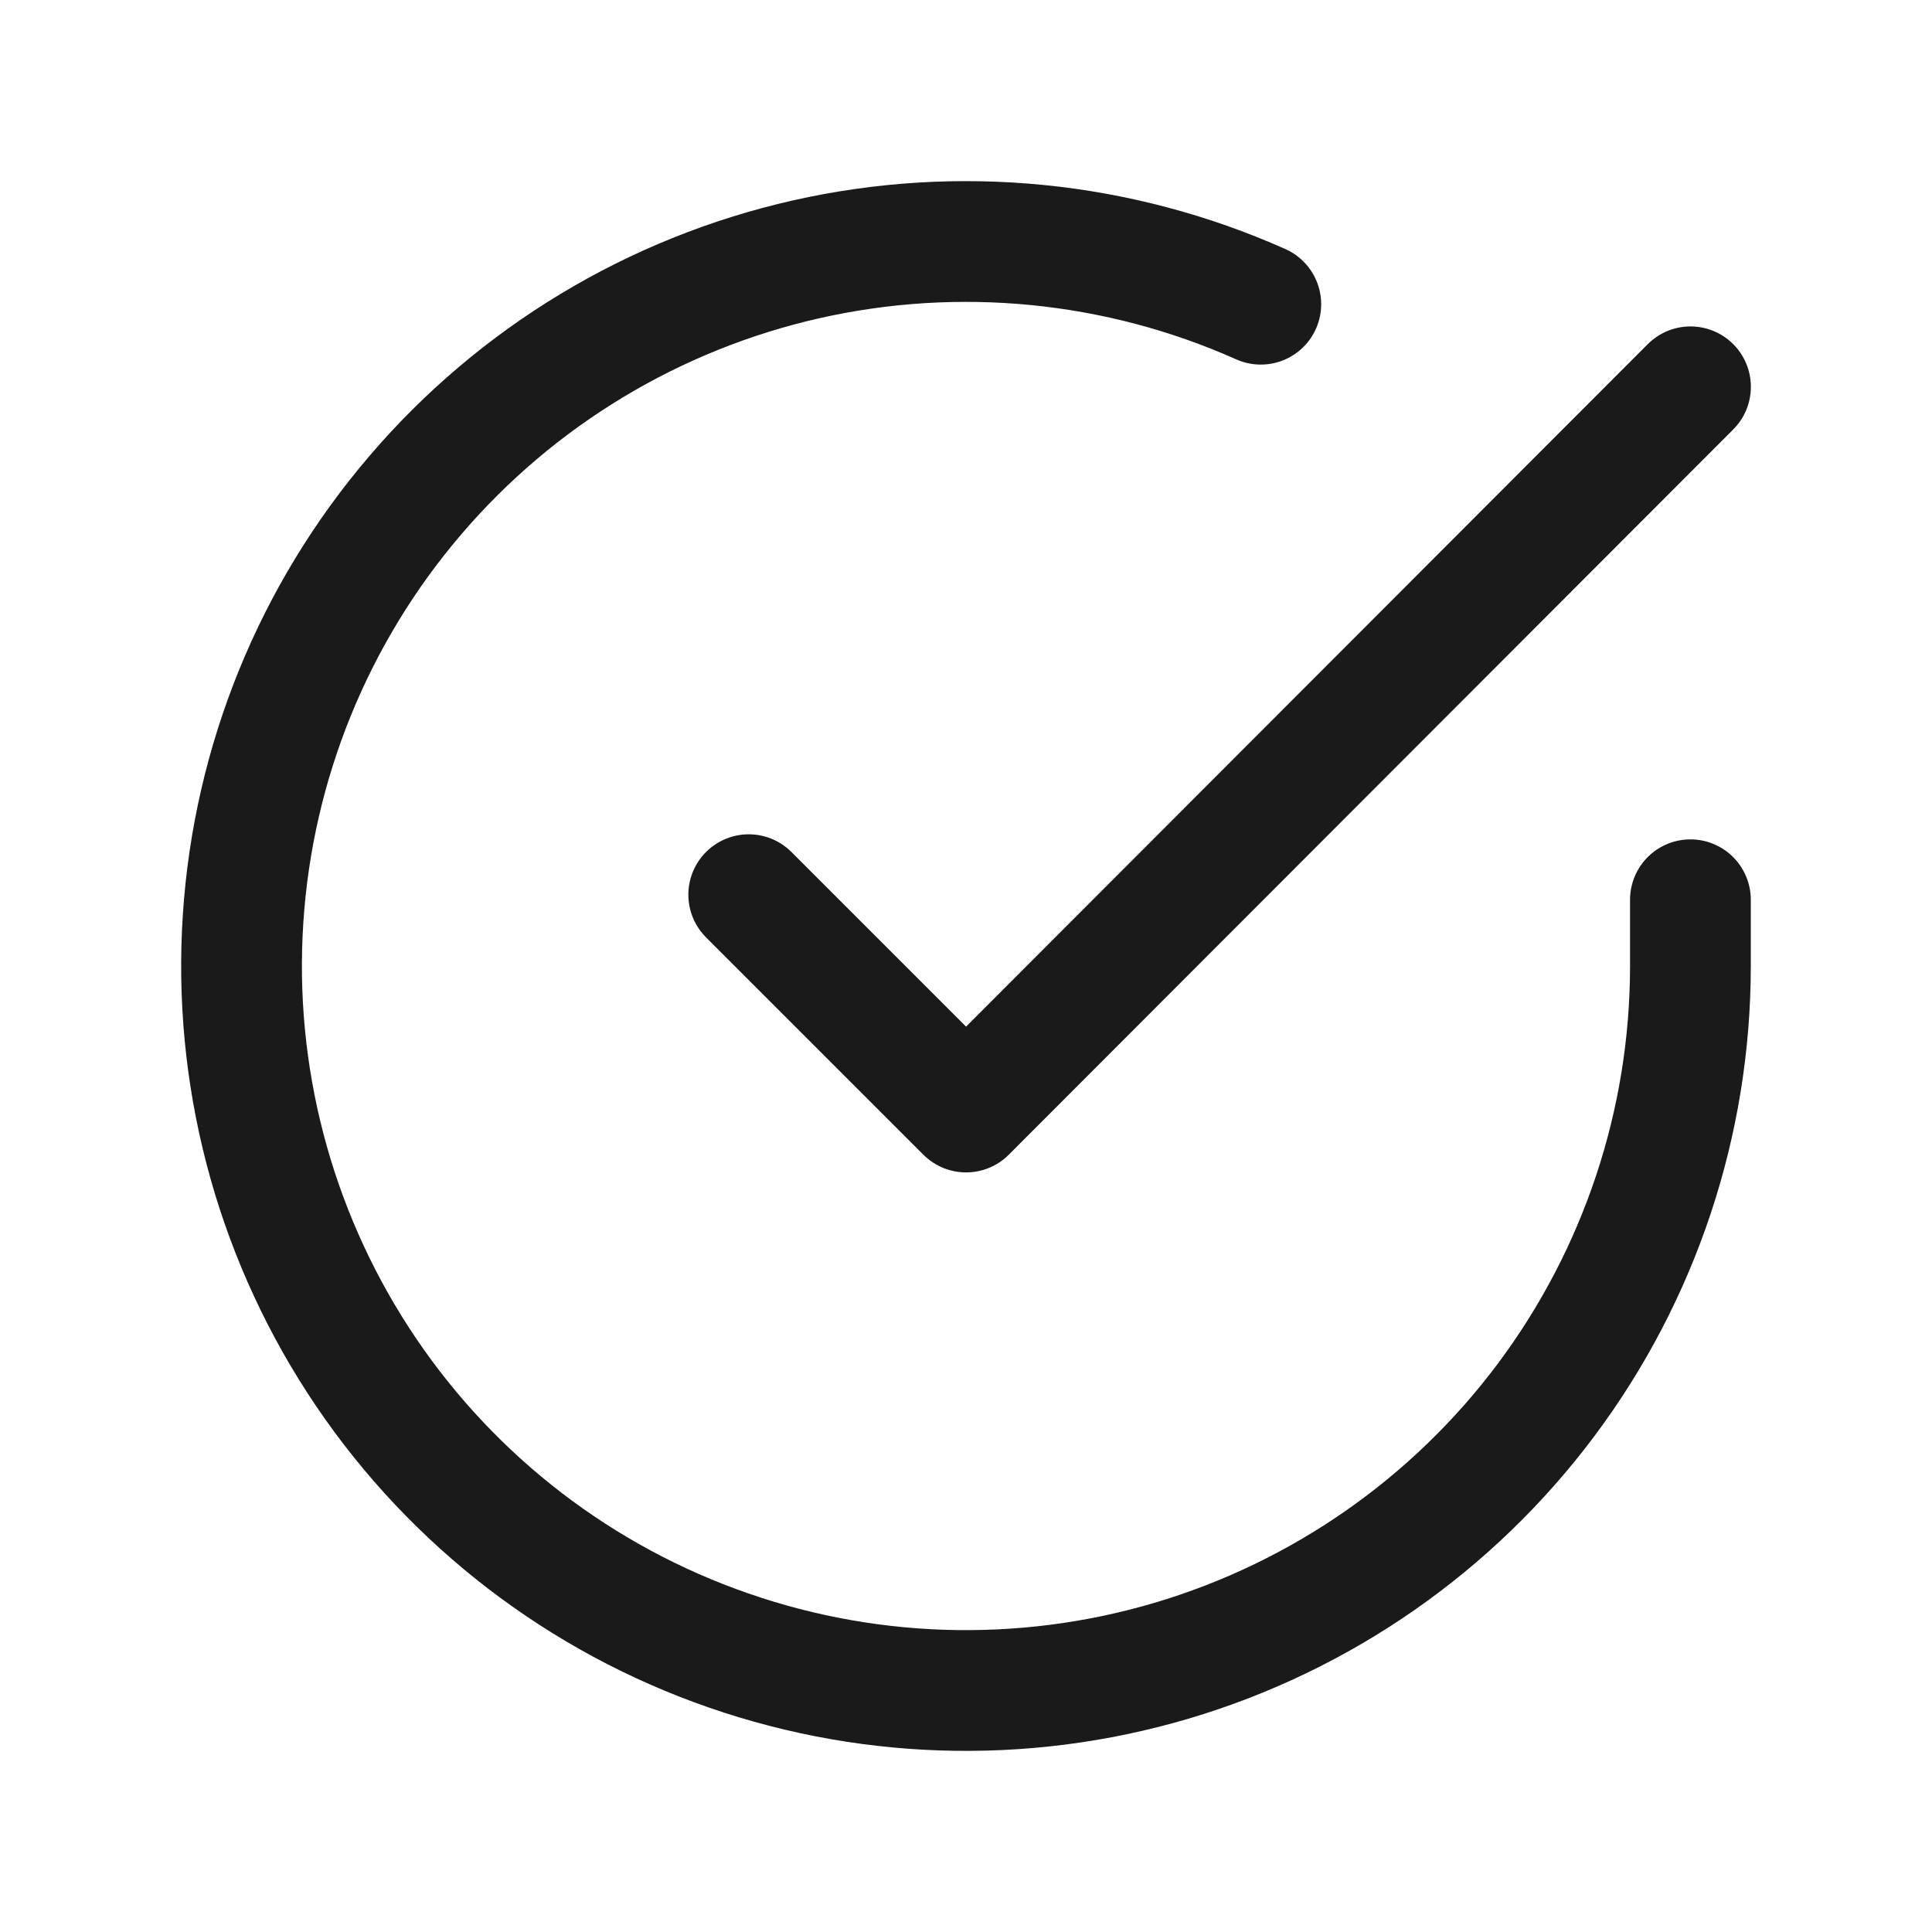 <svg xmlns="http://www.w3.org/2000/svg" width="24" height="24" viewBox="0 0 24 24"><g fill="none" fill-rule="evenodd"><rect width="24" height="24"/><g stroke="#1A1A1A" stroke-linecap="round" stroke-linejoin="round" stroke-width="1.5" transform="translate(3 3)"><path d="M17.999,8.177 L17.999,9.005 C17.998,10.946 17.369,12.834 16.207,14.389 C15.045,15.943 13.412,17.08 11.551,17.631 C9.69,18.181 7.701,18.115 5.881,17.442 C4.06,16.77 2.506,15.527 1.45,13.899 C0.394,12.27 -0.108,10.344 0.02,8.408 C0.147,6.471 0.897,4.628 2.158,3.153 C3.419,1.677 5.123,0.649 7.016,0.221 C8.909,-0.206 10.89,-0.011 12.662,0.779"/><polyline points="18 1.805 9.001 10.814 6.301 8.114"/></g></g></svg>